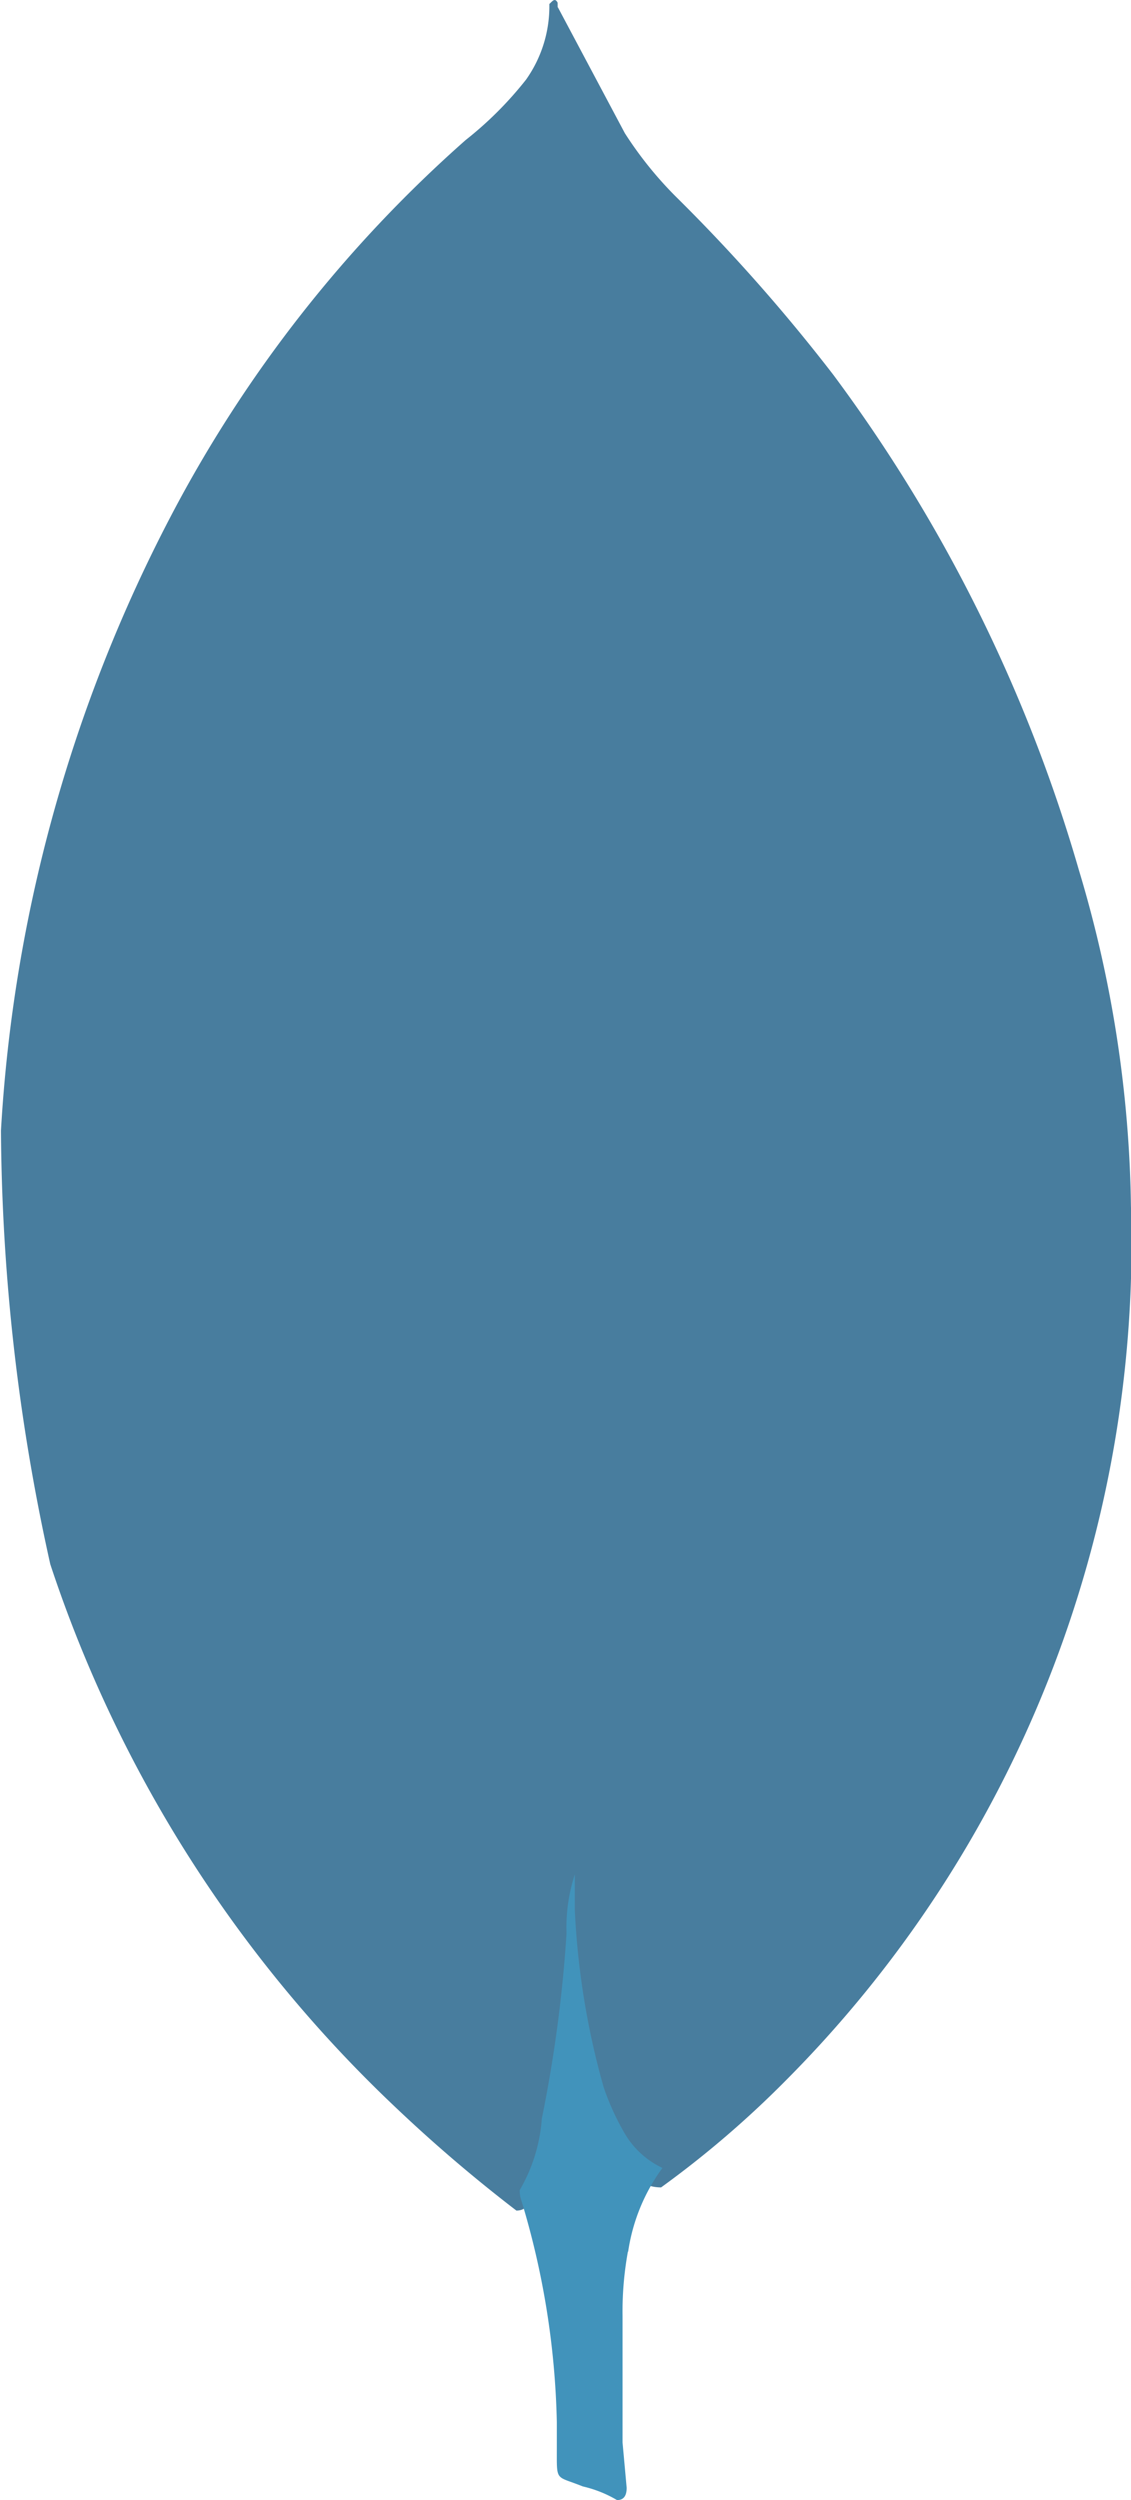 <svg xmlns="http://www.w3.org/2000/svg" width="21.181" height="46.796" viewBox="0 0 21.181 46.796">
  <g id="vue-native-tech-6" transform="translate(-902.269 -3850.166)">
    <path id="Path_1832" data-name="Path 1832" d="M15.912.087,17.17,2.451a7.061,7.061,0,0,0,.95,1.182,33.016,33.016,0,0,1,2.953,3.339,29.017,29.017,0,0,1,4.6,9.271,22.8,22.8,0,0,1,.975,6.292A22.2,22.2,0,0,1,20.163,38.92,18.713,18.713,0,0,1,17.849,40.9c-.436,0-.642-.334-.822-.642a5.288,5.288,0,0,1-.642-1.849,8.935,8.935,0,0,1-.206-2.337v-.36c-.035-.077-.42-35.441-.267-35.622Z" transform="translate(896.801 3850.208)" fill="#487d9e"/>
    <path id="Path_1831" data-name="Path 1831" d="M19.256.05c-.052-.1-.1-.025-.155.025a2.374,2.374,0,0,1-.436,1.415,6.778,6.778,0,0,1-1.13,1.13,24.613,24.613,0,0,0-5.521,7.038A28.27,28.27,0,0,0,8.831,21.163a38.282,38.282,0,0,0,.924,8.116A24.6,24.6,0,0,0,16.2,39.424a28.169,28.169,0,0,0,2.284,1.952c.231,0,.256-.206.309-.36a7.044,7.044,0,0,0,.231-1l.516-3.852Z" transform="translate(893.456 3850.166)" fill="#487d9e"/>
    <path id="Path_1830" data-name="Path 1830" d="M17.406,31.114a3.516,3.516,0,0,1,.642-1.566,1.621,1.621,0,0,1-.719-.667,4.767,4.767,0,0,1-.383-.847,14.665,14.665,0,0,1-.539-3.312v-.668a3.2,3.2,0,0,0-.155,1.105,25.6,25.6,0,0,1-.463,3.467,3.085,3.085,0,0,1-.413,1.335.511.511,0,0,0,.025.18A15.335,15.335,0,0,1,16.07,34.3v.516c0,.616-.025.486.486.693a2.252,2.252,0,0,1,.642.256c.155,0,.18-.128.18-.231l-.077-.847V32.324a6.25,6.25,0,0,1,.1-1.208Z" transform="translate(896.627 3861.196)" fill="#4193bb"/>
  </g>
</svg>
